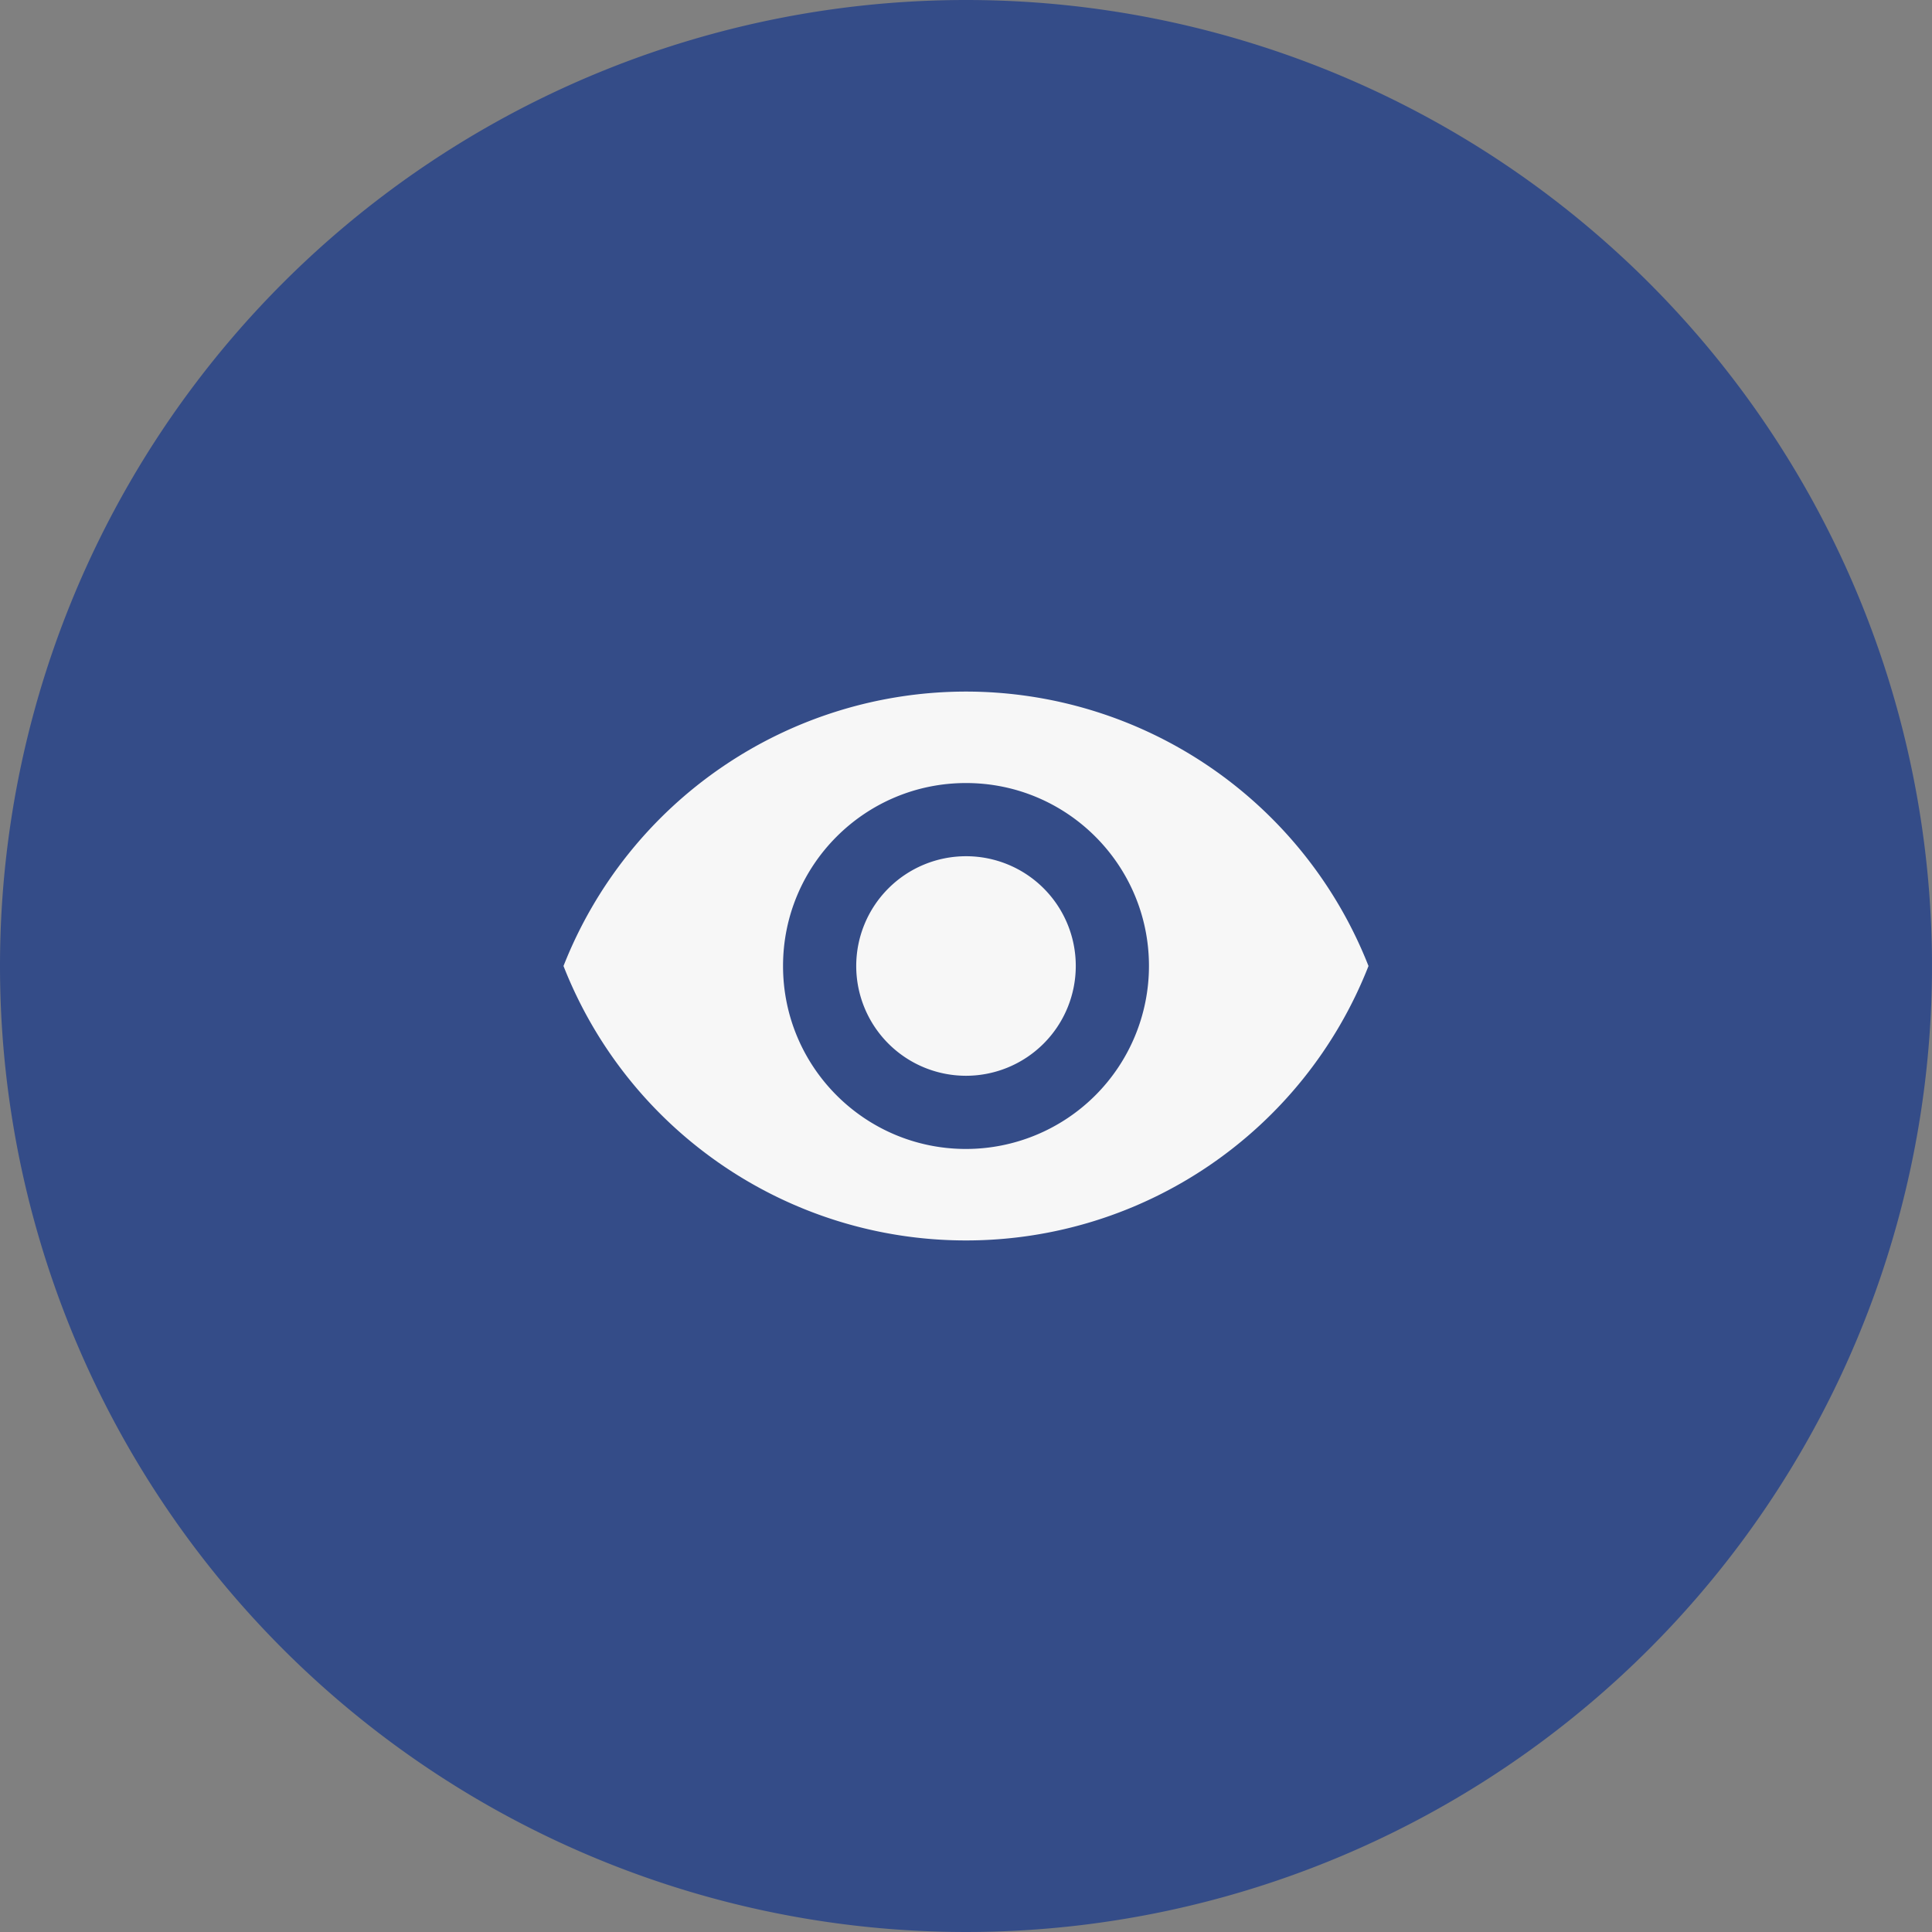 <svg xmlns="http://www.w3.org/2000/svg" width="120" height="120" xmlns:v="https://vecta.io/nano"><rect width="100%" height="100%" fill="#808080" stroke="none"/><path d="M60,0A60,60,0,1,1,0,60,60,60,0,0,1,60,0Z" fill="#344c88"/><path d="M60 42.955A26.88 26.88 0 0 0 35 60c4.035 10.282 13.954 17.046 25 17.046S80.965 70.282 85 60a26.88 26.88 0 0 0-25-17.045zm0 28.409c-6.276 0-11.364-5.088-11.364-11.364S53.724 48.636 60 48.636 71.364 53.724 71.364 60A11.37 11.37 0 0 1 60 71.364zm0-18.182A6.82 6.82 0 0 0 53.182 60 6.82 6.82 0 0 0 60 66.818 6.82 6.82 0 0 0 66.818 60 6.81 6.81 0 0 0 60 53.182z" fill="#f7f7f7"/></svg>